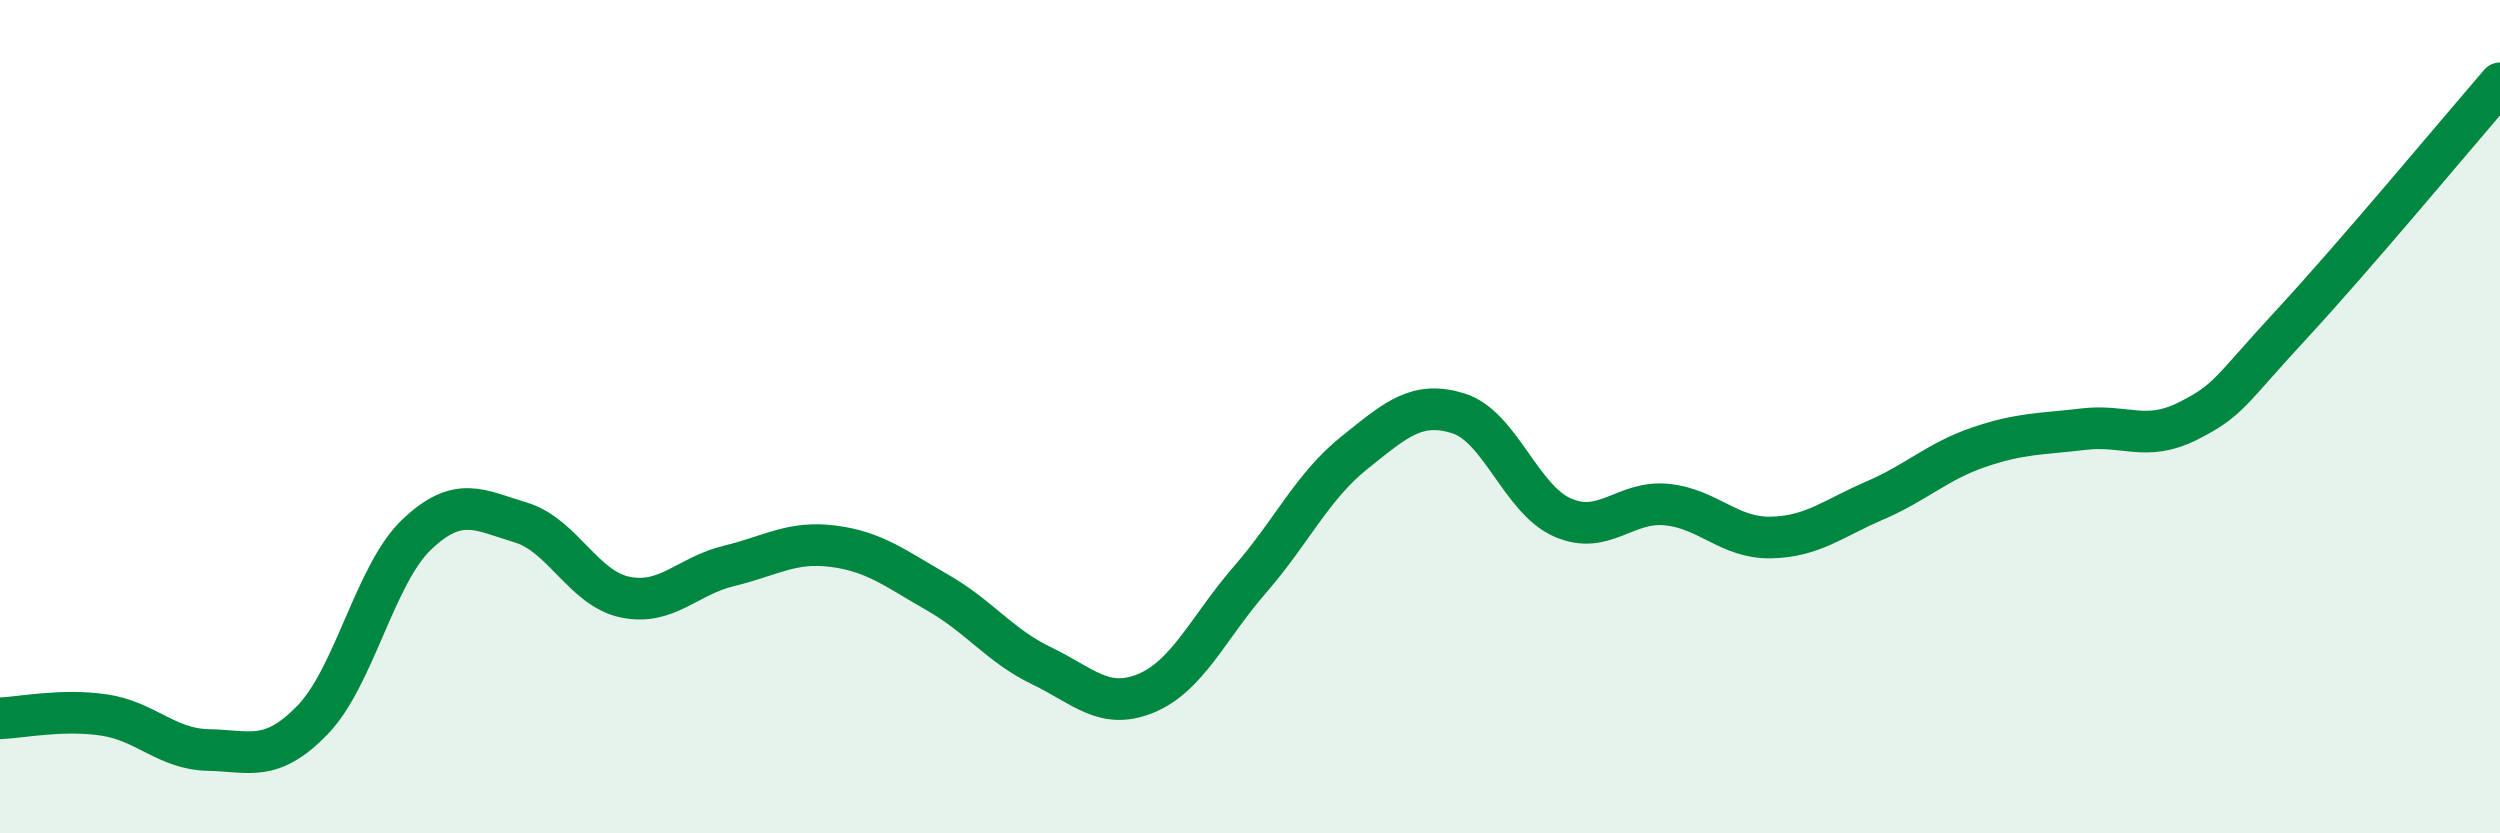 
    <svg width="60" height="20" viewBox="0 0 60 20" xmlns="http://www.w3.org/2000/svg">
      <path
        d="M 0,17.24 C 0.5,17.22 1.5,17.01 2.5,17.16 C 3.5,17.31 4,17.98 5,18 C 6,18.02 6.5,18.31 7.5,17.28 C 8.5,16.25 9,13.78 10,12.83 C 11,11.88 11.5,12.24 12.5,12.54 C 13.5,12.84 14,14.12 15,14.33 C 16,14.54 16.5,13.82 17.5,13.58 C 18.5,13.34 19,12.98 20,13.11 C 21,13.24 21.5,13.65 22.5,14.22 C 23.5,14.79 24,15.5 25,15.98 C 26,16.46 26.5,17.05 27.5,16.64 C 28.5,16.23 29,15.06 30,13.91 C 31,12.76 31.5,11.67 32.5,10.87 C 33.5,10.07 34,9.61 35,9.92 C 36,10.23 36.5,11.98 37.5,12.42 C 38.5,12.86 39,12.01 40,12.11 C 41,12.21 41.5,12.92 42.5,12.9 C 43.5,12.88 44,12.44 45,12.01 C 46,11.58 46.5,11.07 47.5,10.73 C 48.5,10.39 49,10.42 50,10.3 C 51,10.18 51.5,10.61 52.5,10.11 C 53.5,9.61 53.5,9.4 55,7.78 C 56.5,6.16 59,3.16 60,2L60 20L0 20Z"
        fill="#008740"
        opacity="0.1"
        stroke-linecap="round"
        stroke-linejoin="round"
      />
      <path
        d="M 0,17.24 C 0.5,17.22 1.5,17.01 2.5,17.16 C 3.5,17.31 4,17.98 5,18 C 6,18.02 6.5,18.31 7.5,17.28 C 8.5,16.25 9,13.78 10,12.83 C 11,11.88 11.5,12.24 12.5,12.54 C 13.5,12.84 14,14.12 15,14.33 C 16,14.54 16.5,13.82 17.5,13.58 C 18.5,13.34 19,12.98 20,13.11 C 21,13.24 21.5,13.65 22.5,14.22 C 23.5,14.79 24,15.5 25,15.98 C 26,16.46 26.5,17.05 27.5,16.64 C 28.5,16.23 29,15.06 30,13.91 C 31,12.76 31.5,11.67 32.5,10.87 C 33.5,10.07 34,9.61 35,9.92 C 36,10.23 36.5,11.98 37.5,12.42 C 38.5,12.86 39,12.01 40,12.11 C 41,12.21 41.5,12.92 42.5,12.9 C 43.5,12.88 44,12.44 45,12.01 C 46,11.58 46.5,11.07 47.5,10.73 C 48.5,10.39 49,10.42 50,10.3 C 51,10.18 51.5,10.61 52.5,10.11 C 53.5,9.61 53.5,9.4 55,7.78 C 56.5,6.16 59,3.16 60,2"
        stroke="#008740"
        stroke-width="1"
        fill="none"
        stroke-linecap="round"
        stroke-linejoin="round"
      />
    </svg>
  